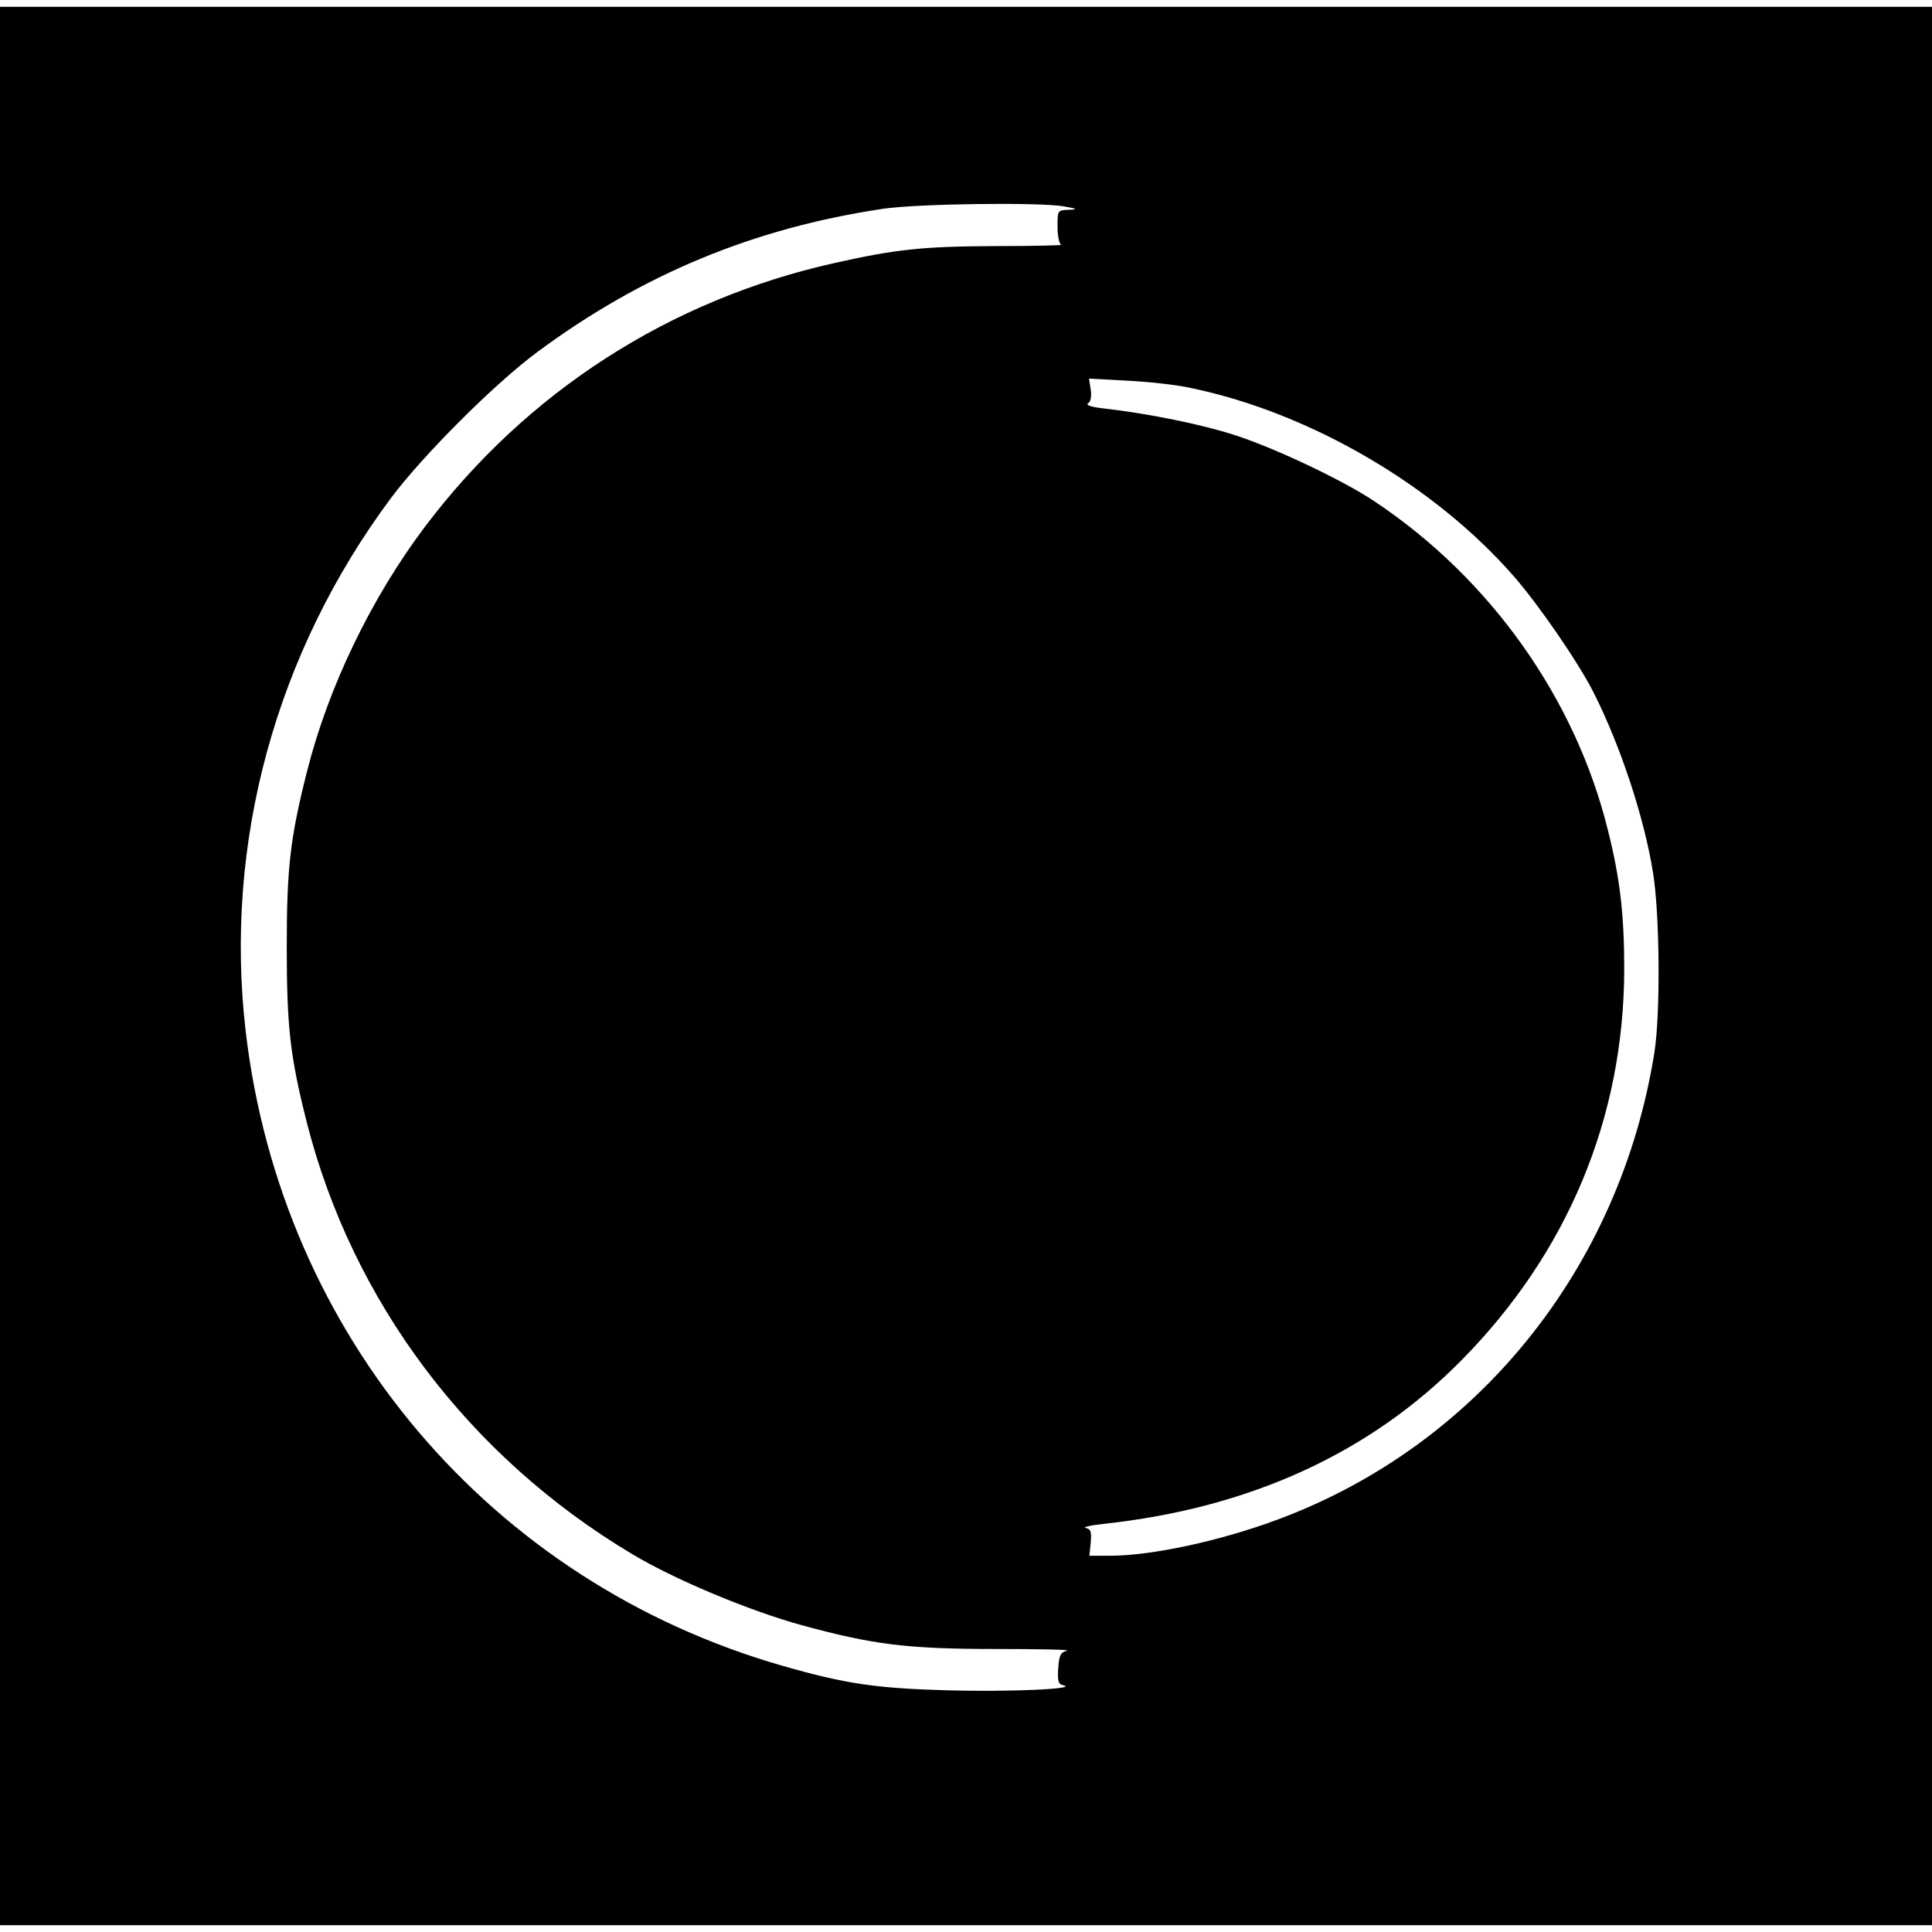 <?xml version="1.0" standalone="no"?>
<!DOCTYPE svg PUBLIC "-//W3C//DTD SVG 20010904//EN"
 "http://www.w3.org/TR/2001/REC-SVG-20010904/DTD/svg10.dtd">
<svg version="1.0" xmlns="http://www.w3.org/2000/svg"
 width="570pt" height="570pt" viewBox="0 0 570 570"
 preserveAspectRatio="xMidYMid meet">
<g transform="translate(0,570) scale(0.1,-0.1)"
fill="#000000" stroke="none">
<path d="M0 2850 l0 -2830 2850 0 2850 0 0 2830 0 2830 -2850 0 -2850 0 0
-2830z m3140 2241 c39 -7 41 -9 13 -10 -33 -1 -33 -2 -33 -50 0 -27 5 -51 11
-53 6 -2 -81 -4 -193 -4 -215 -1 -293 -9 -476 -50 -488 -109 -909 -381 -1209
-779 -158 -210 -284 -471 -347 -720 -50 -198 -60 -285 -60 -520 0 -234 10
-322 59 -516 135 -530 478 -986 960 -1274 127 -76 345 -167 501 -210 209 -57
310 -70 572 -70 128 0 223 -2 210 -5 -19 -5 -23 -13 -26 -52 -2 -38 0 -47 15
-50 47 -11 -161 -20 -341 -15 -212 6 -301 19 -486 72 -863 247 -1480 976
-1585 1871 -65 556 88 1117 428 1574 94 126 307 339 433 432 308 228 637 365
1019 422 99 15 462 20 535 7z m375 -536 c350 -73 717 -287 951 -555 75 -86
191 -255 235 -342 80 -158 150 -370 176 -533 20 -123 22 -418 4 -530 -101
-636 -522 -1159 -1111 -1378 -172 -64 -373 -107 -497 -107 l-59 0 4 39 c3 32
0 40 -15 43 -10 2 14 8 52 12 430 46 786 208 1057 483 313 317 479 715 480
1153 0 160 -12 267 -48 410 -96 390 -348 744 -689 971 -91 61 -287 154 -405
193 -99 33 -261 66 -394 81 -36 4 -54 10 -46 15 8 5 11 20 8 40 l-5 33 111 -6
c61 -3 147 -12 191 -22z"/>
</g>
</svg>
